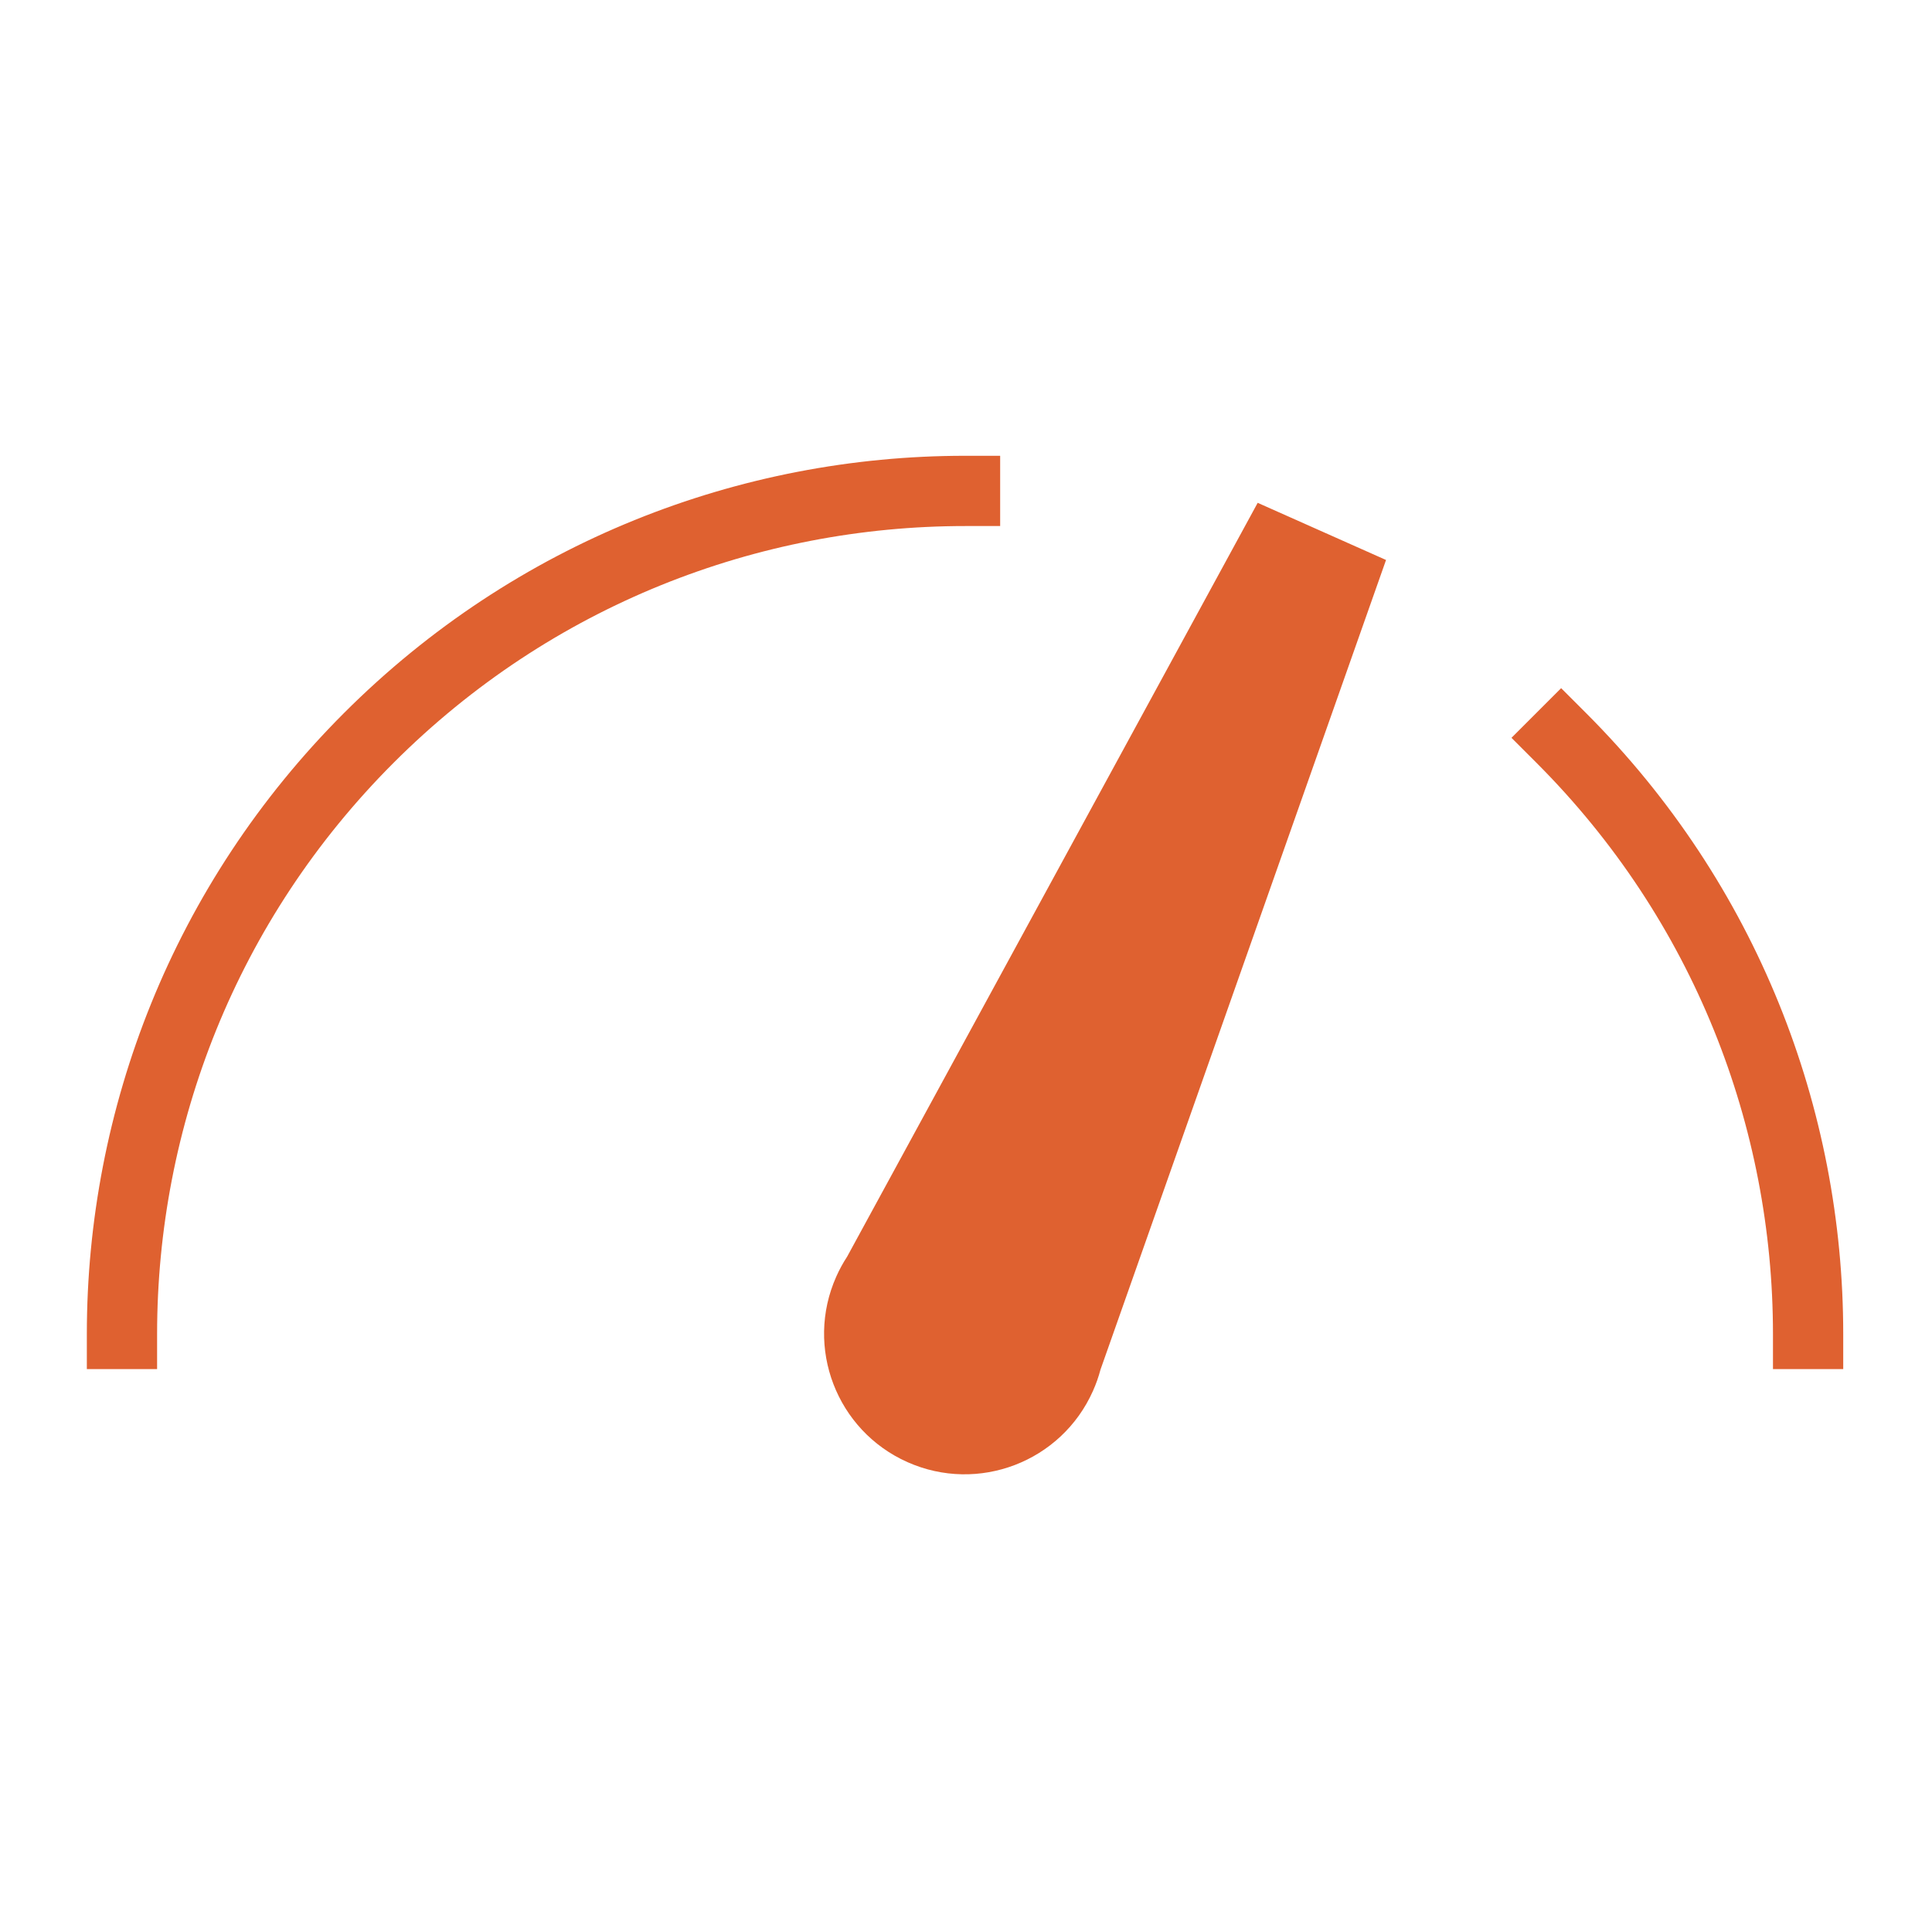 <svg xmlns="http://www.w3.org/2000/svg" xmlns:xlink="http://www.w3.org/1999/xlink" version="1.1" width="1000" height="1000" viewBox="0 0 1000 1000" xml:space="preserve">
<desc>Created with Fabric.js 3.5.0</desc>
<defs>
</defs>
<rect x="0" y="0" width="100%" height="100%" fill="#ffffff"/>
<g transform="matrix(18.182 0 0 18.182 499.5 499.5)" id="793580" clip-path="url(#CLIPPATH_0)">
<clipPath id="CLIPPATH_0">
	<rect transform="matrix(1 0 0 1 -0.001 1.503)" id="clip0_2595_98060" x="-29" y="-29" rx="0" ry="0" width="58" height="58"/>
</clipPath>
<path style="stroke: none; stroke-width: 0; stroke-dasharray: none; stroke-linecap: butt; stroke-dashoffset: 0; stroke-linejoin: miter; stroke-miterlimit: 4; is-custom-font: none; font-file-url: none; fill: rgb(223,97,48); fill-rule: evenodd; opacity: 1;" vector-effect="non-scaling-stroke" transform=" translate(-29.001, -27.497)" d="M 37.332 14.339 L 40.986 15.966 L 32.857 39.015 C 32.803 39.218 32.733 39.42 32.644 39.618 L 32.644 39.62 L 32.644 39.62 L 32.643 39.621 C 31.745 41.639 29.38 42.547 27.362 41.648 C 25.344 40.749 24.436 38.385 25.335 36.367 C 25.424 36.167 25.528 35.977 25.644 35.8 L 37.332 14.339 Z M 6.001 38 C 6.001 32.112 8.246 26.227 12.737 21.736 C 17.229 17.245 23.113 15 29.001 15 L 30.001 15 L 30.001 13 L 29.001 13 C 22.604 13 16.204 15.441 11.323 20.322 C 6.442 25.203 4.001 31.603 4.001 38 L 4.001 39 L 6.001 39 L 6.001 38 Z M 46.678 20.322 L 45.971 19.615 L 44.557 21.029 L 45.264 21.736 C 49.755 26.227 52.001 32.112 52.001 38 L 52.001 39 L 54.001 39 L 54.001 38 C 54.001 31.603 51.56 25.203 46.678 20.322 Z" stroke-linecap="round"/>
</g>
</svg>